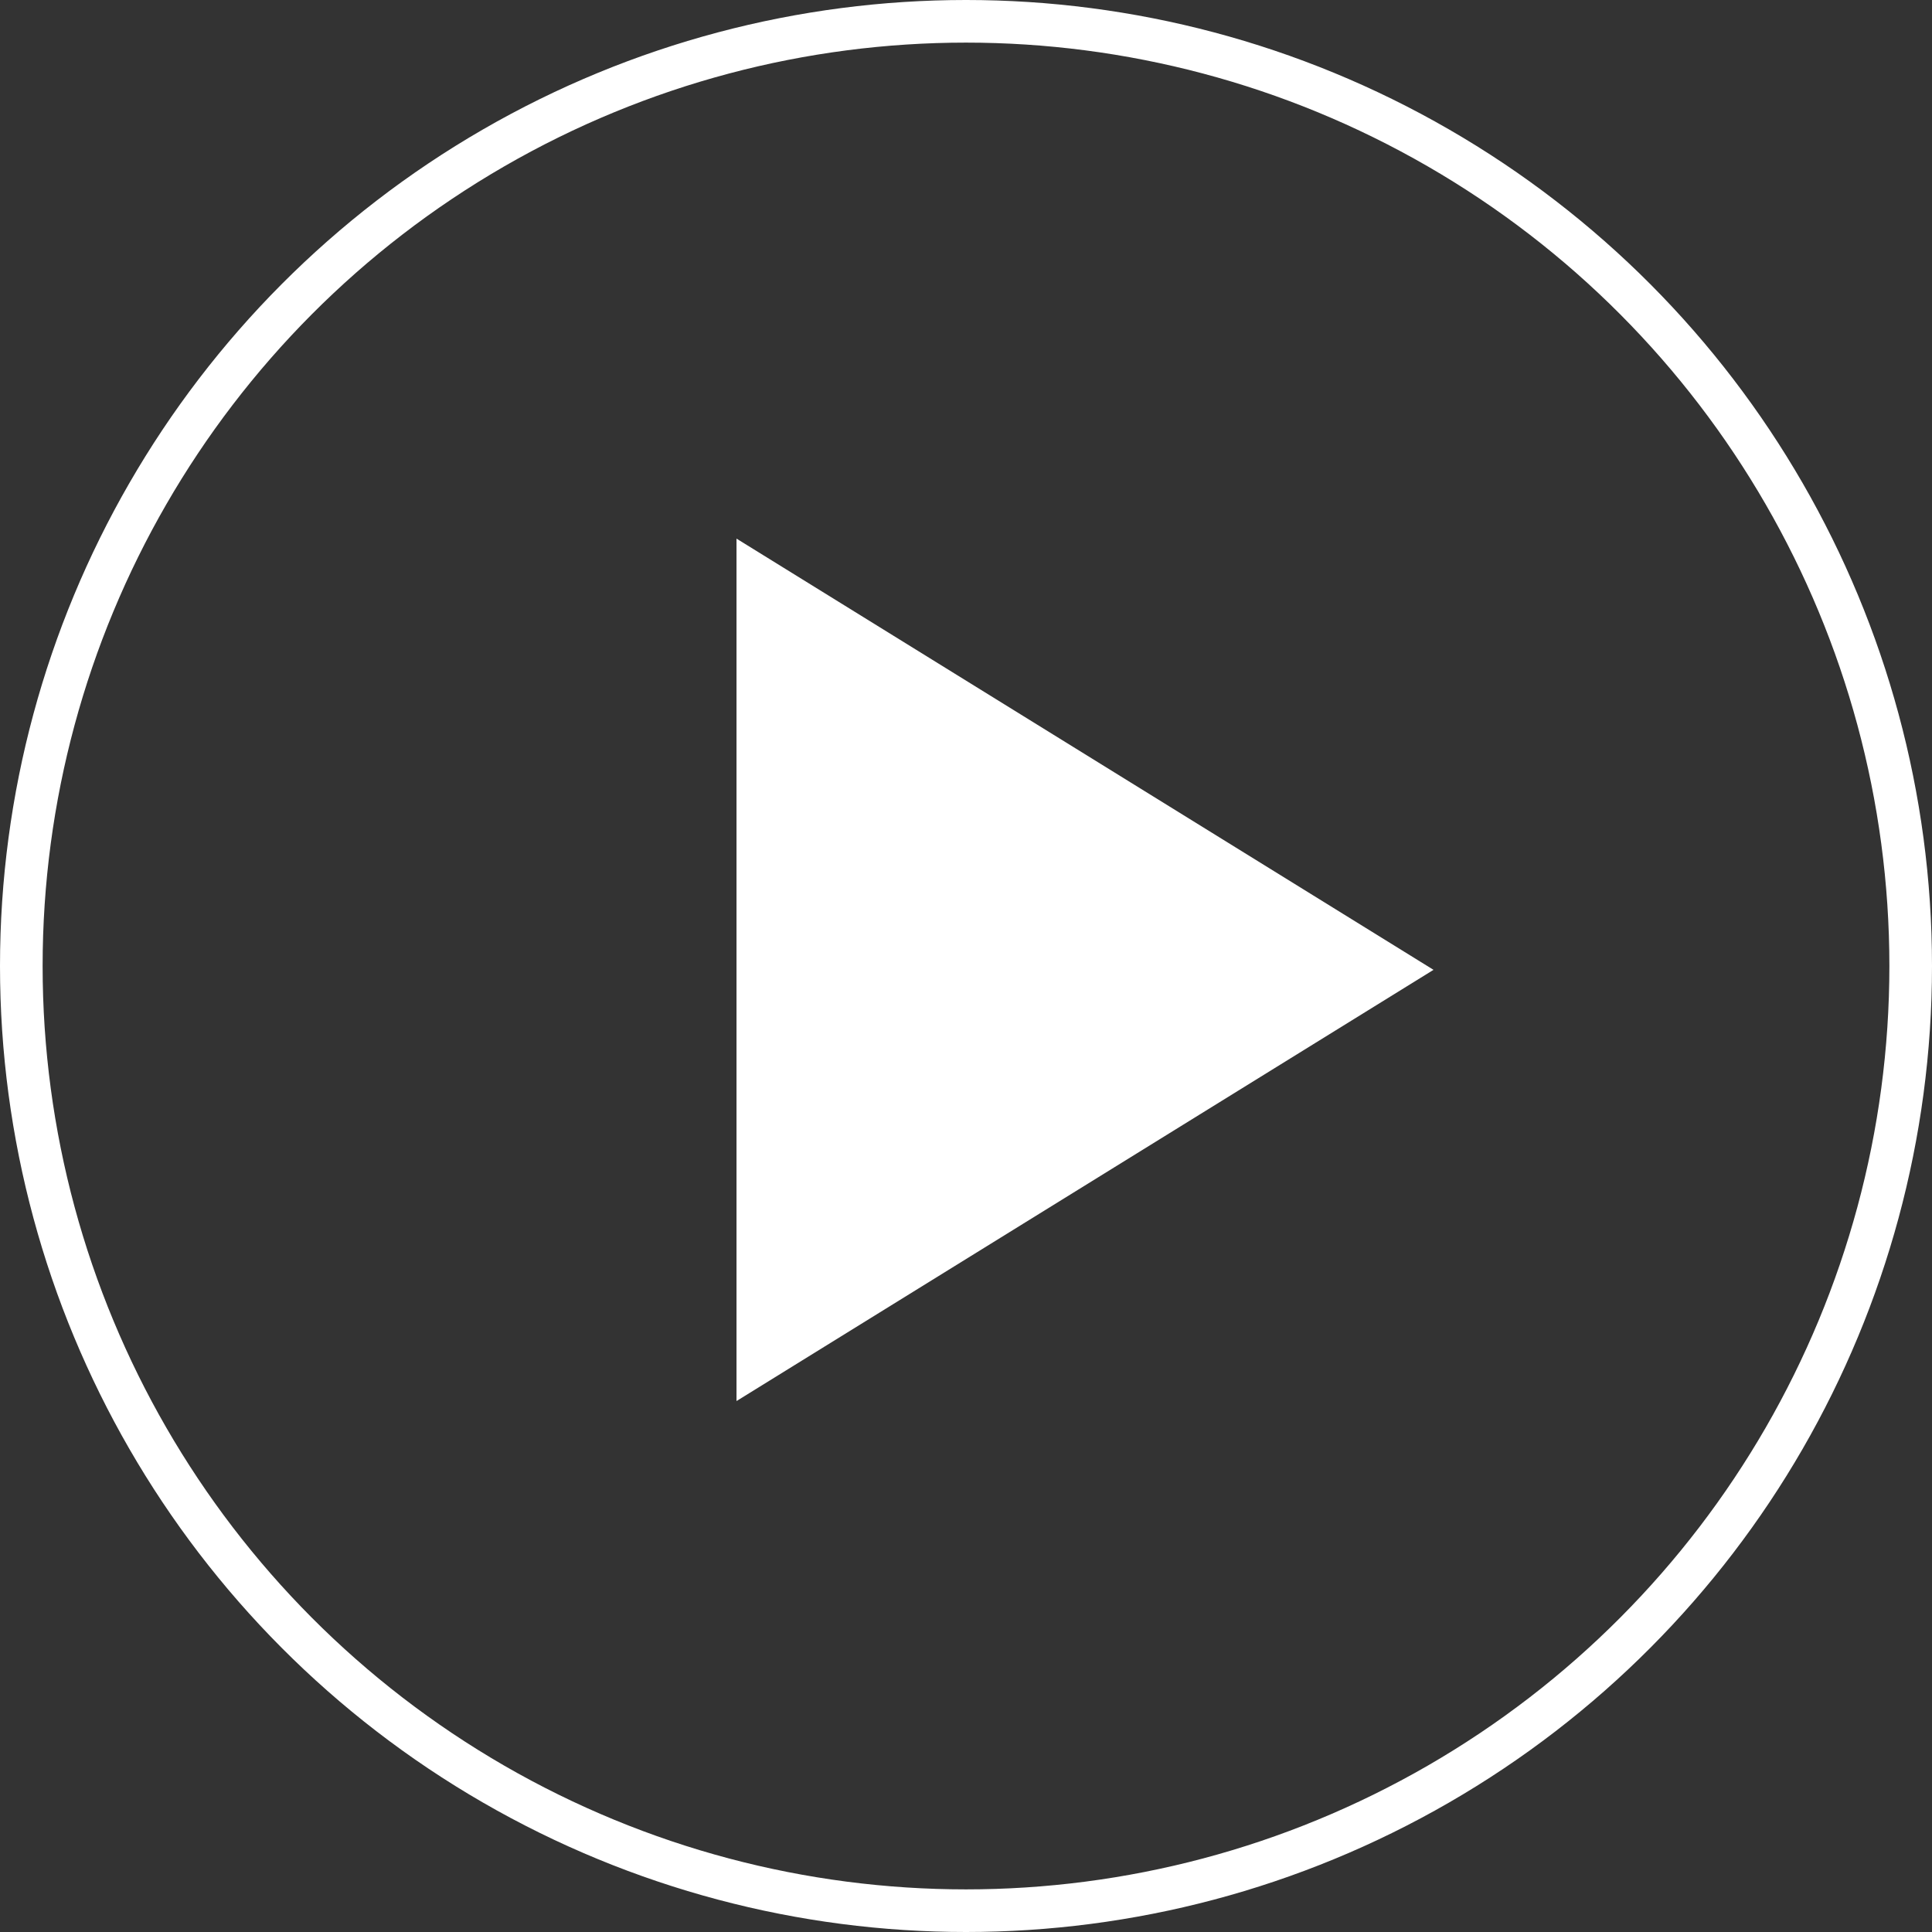 <?xml version="1.0" encoding="UTF-8"?> <svg xmlns="http://www.w3.org/2000/svg" width="136" height="136" viewBox="0 0 136 136" fill="none"><rect x="0" y="0" width="136" height="136" fill="#333333" stroke="none"/> <circle cx="68" cy="68" r="66.5" stroke="white" stroke-width="3"></circle> <path d="M100.91 68.27L51.845 37.915L51.845 98.625L100.91 68.27Z" fill="white"></path> </svg> 
